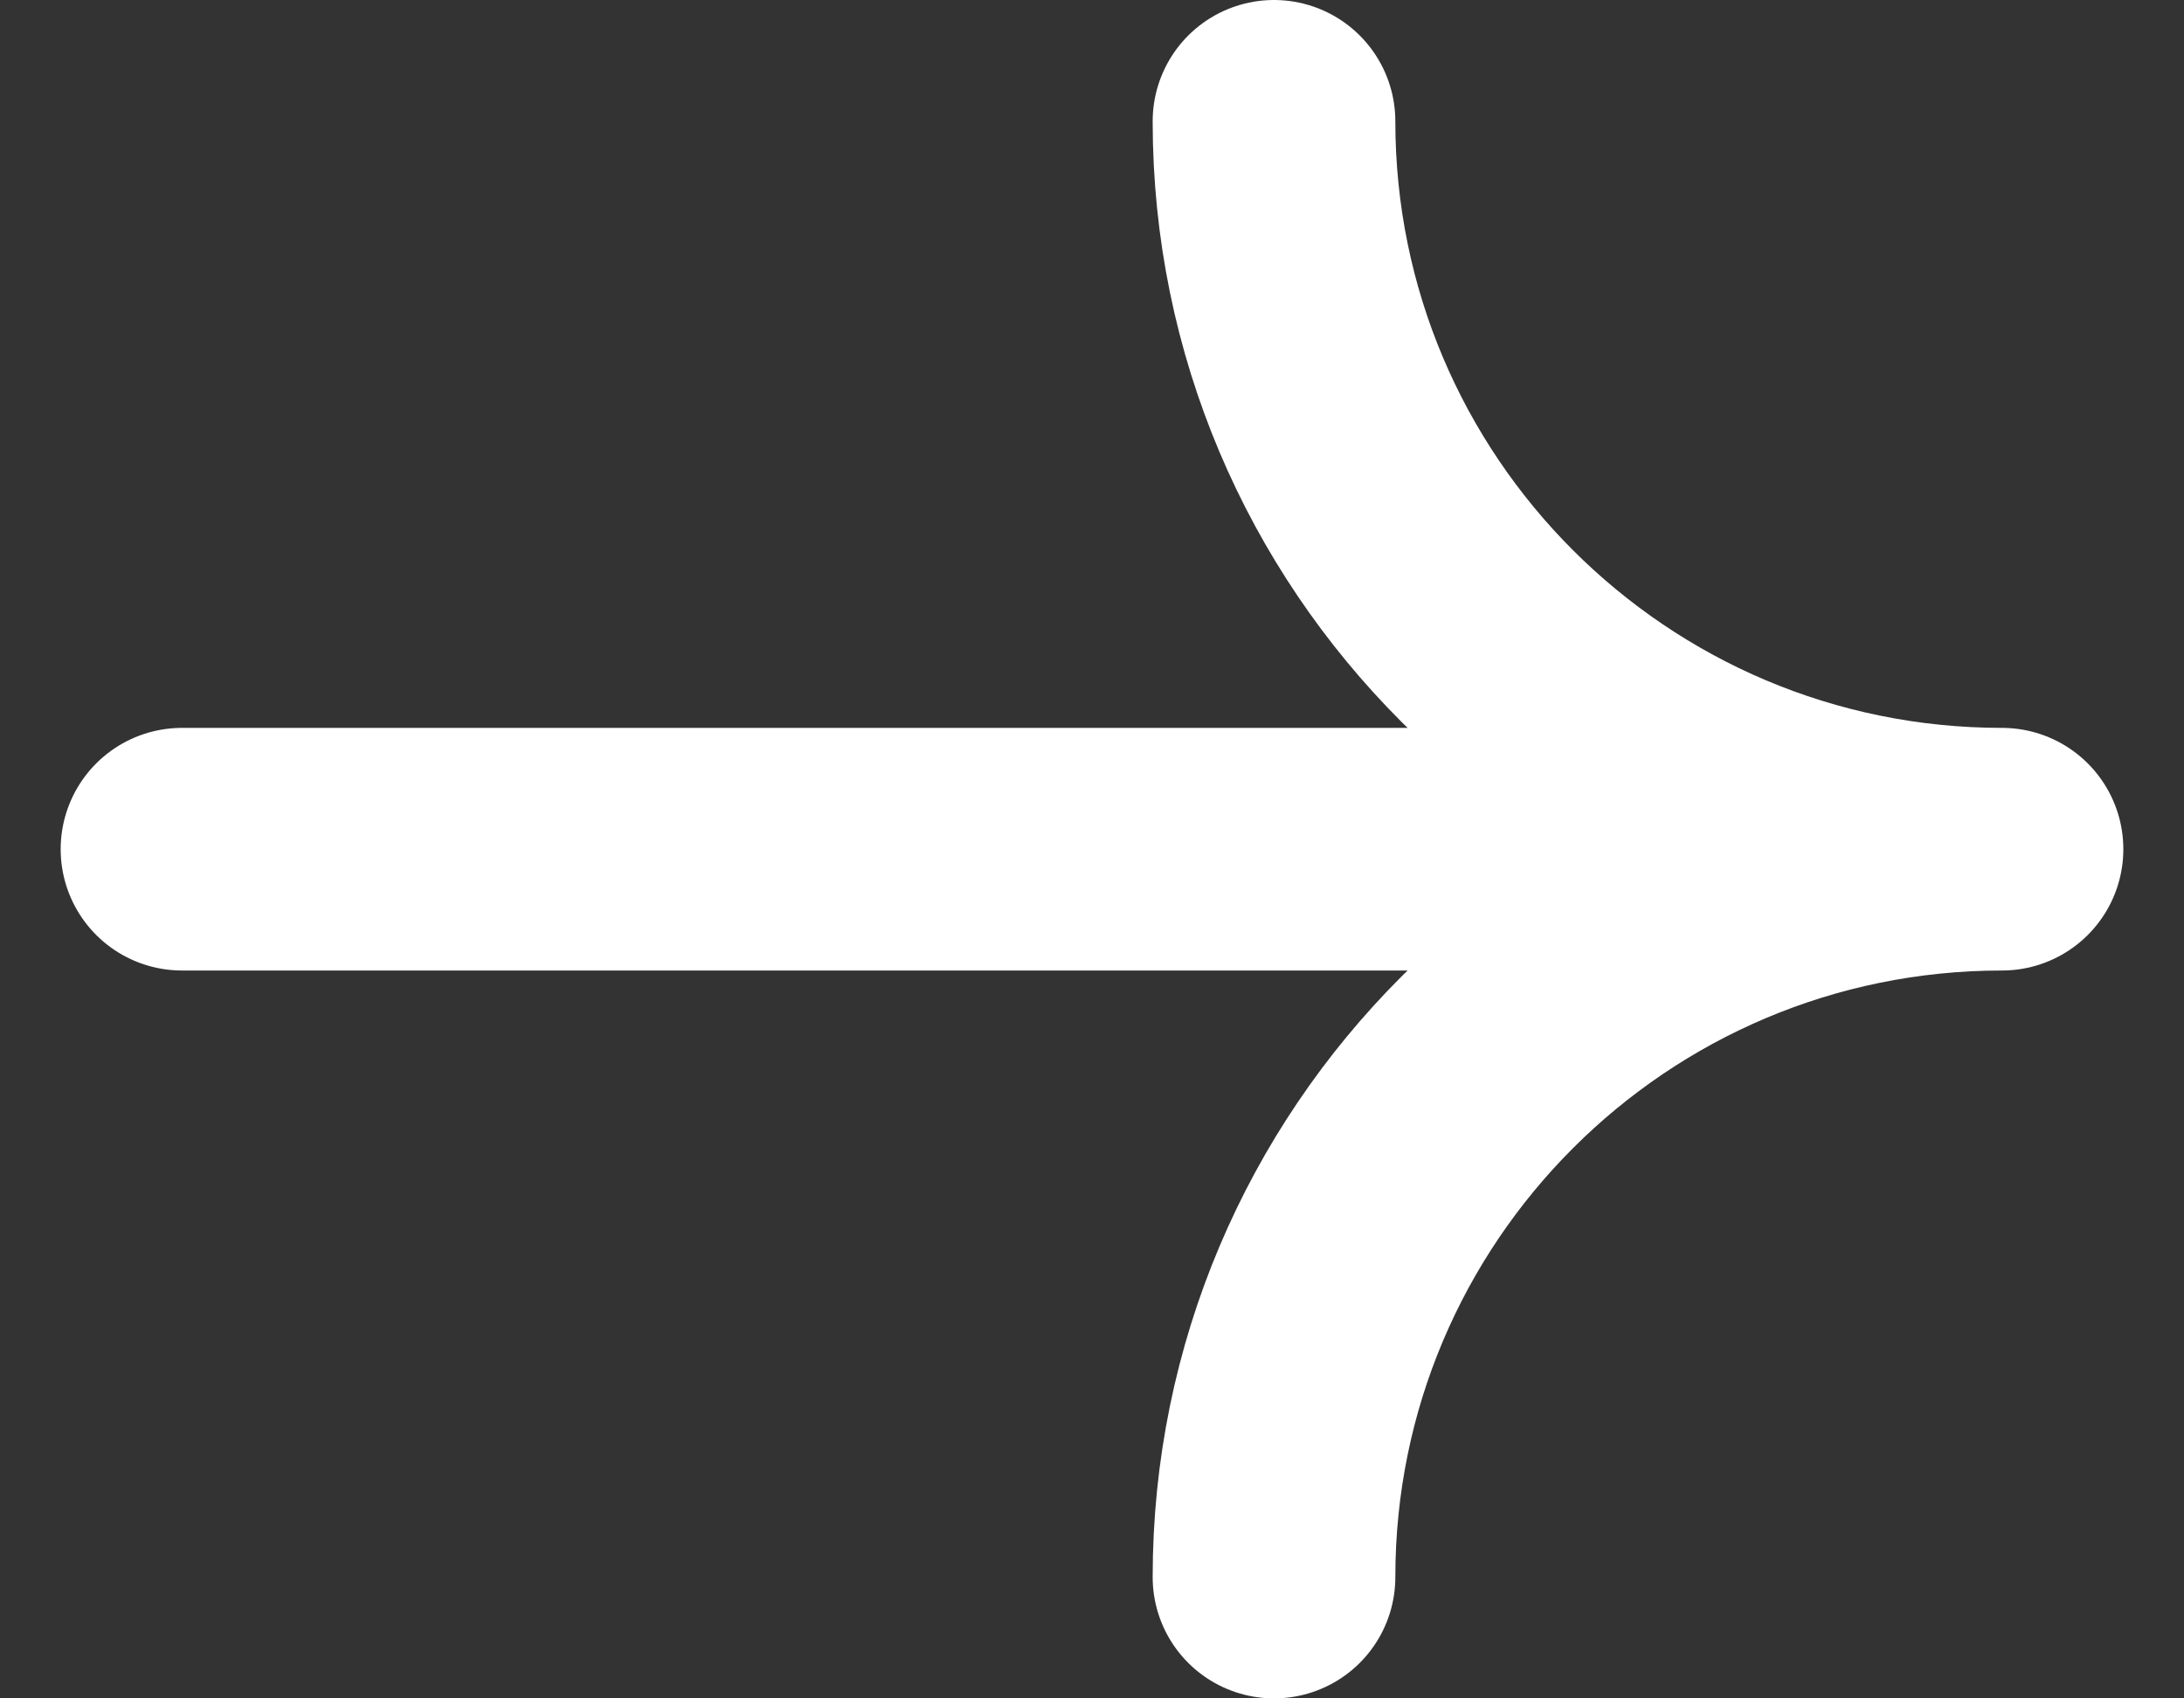 <svg width="18" height="14" viewBox="0 0 18 14" fill="none" xmlns="http://www.w3.org/2000/svg">
<rect x="0" y="0" width="18" height="14" fill="#333333" stroke="none"/>
<path d="M10.5 1C10.5 4.314 13.186 7 16.5 7C13.186 7 10.5 9.686 10.5 13M13.5 7H1.5" stroke="white" stroke-width="2" stroke-linecap="round" stroke-linejoin="round"/>
</svg>

